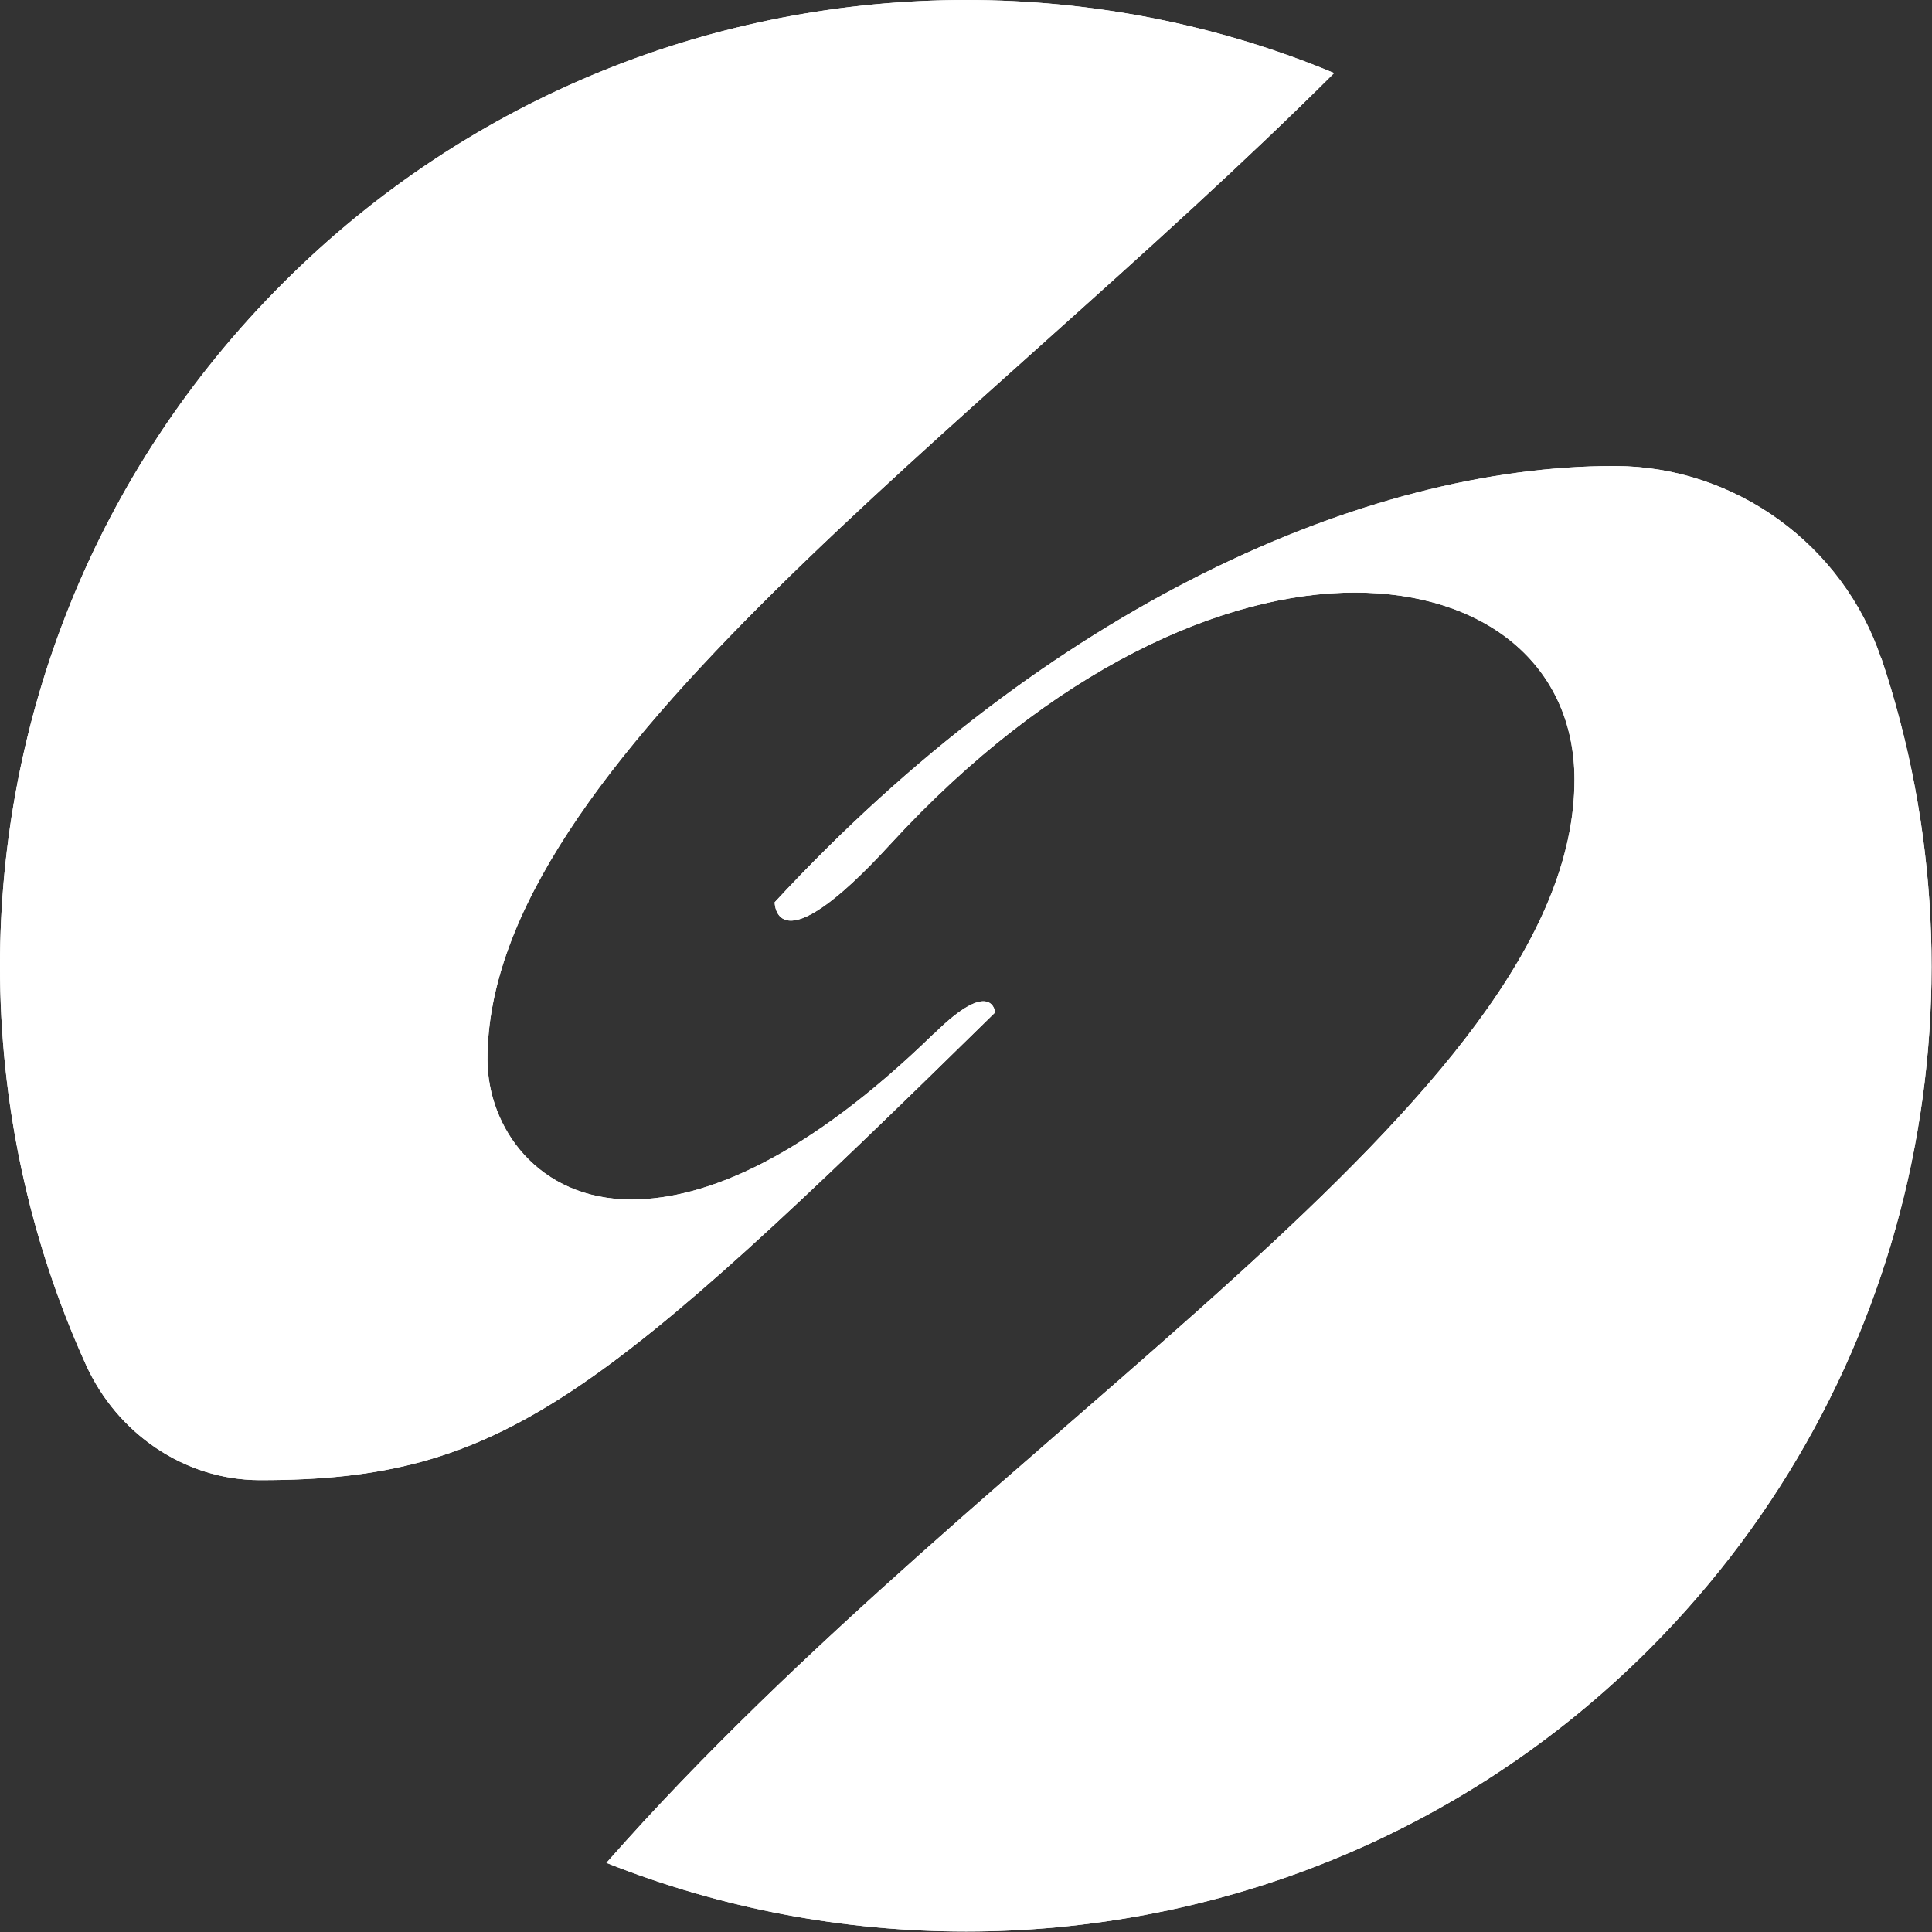 <?xml version="1.0" encoding="UTF-8"?> <svg xmlns="http://www.w3.org/2000/svg" width="471" height="471" viewBox="0 0 471 471" fill="none"><rect x="0" y="0" width="471" height="471" fill="#333333" stroke="none"/><path d="M227.667 251.992C196.946 281.884 172.358 292.423 153.901 292.423C131.159 292.423 118.835 274.858 118.835 258.245C118.835 186.196 236.836 105.93 325.247 17.804C296.551 5.835 265.949 0 235.526 0C175.335 0 114.965 22.984 69.003 69.012C22.981 114.98 0 175.299 0 235.499C0 268.665 6.966 301.891 20.957 332.735C28.518 349.407 44.89 360.78 63.228 360.84C63.347 360.84 63.466 360.84 63.585 360.84C122.466 360.84 146.102 341.547 242.611 246.812C242.611 246.812 241.837 238.059 227.727 251.992" fill="white" style="fill:white;fill-opacity:1;"></path><path d="M458.615 160.536C449.327 132.847 423.072 113.734 393.899 113.615H393.363C332.874 113.615 255.536 147.912 188.856 219.961C188.856 219.961 188.856 236.574 217.016 205.849C256.489 162.798 298.641 144.459 330.255 144.459C361.868 144.459 383.837 162.024 383.837 190.07C383.837 268.192 241.486 347.684 147.835 454.15C175.996 465.344 205.764 470.882 235.532 470.882C295.723 470.882 356.093 448.017 402.055 402.048C467.248 336.728 486.18 242.528 458.674 160.536" fill="white" style="fill:white;fill-opacity:1;"></path><path d="M227.667 251.992C196.946 281.884 172.358 292.423 153.901 292.423C131.159 292.423 118.835 274.858 118.835 258.245C118.835 186.196 236.836 105.93 325.247 17.804C296.551 5.835 265.949 0 235.526 0C175.335 0 114.965 22.984 69.003 69.012C22.981 114.98 0 175.299 0 235.499C0 268.665 6.966 301.891 20.957 332.735C28.518 349.407 44.89 360.78 63.228 360.84C63.347 360.84 63.466 360.84 63.585 360.84C122.466 360.84 146.102 341.547 242.611 246.812C242.611 246.812 241.837 238.059 227.727 251.992" fill="white" style="fill:white;fill-opacity:1;"></path><path d="M458.615 160.536C449.327 132.847 423.072 113.734 393.899 113.615H393.363C332.874 113.615 255.536 147.912 188.856 219.961C188.856 219.961 188.856 236.574 217.016 205.849C256.489 162.798 298.641 144.459 330.255 144.459C361.868 144.459 383.837 162.024 383.837 190.07C383.837 268.192 241.486 347.684 147.835 454.15C175.996 465.344 205.764 470.882 235.532 470.882C295.723 470.882 356.093 448.017 402.055 402.048C467.248 336.728 486.18 242.528 458.674 160.536" fill="white" style="fill:white;fill-opacity:1;"></path></svg> 